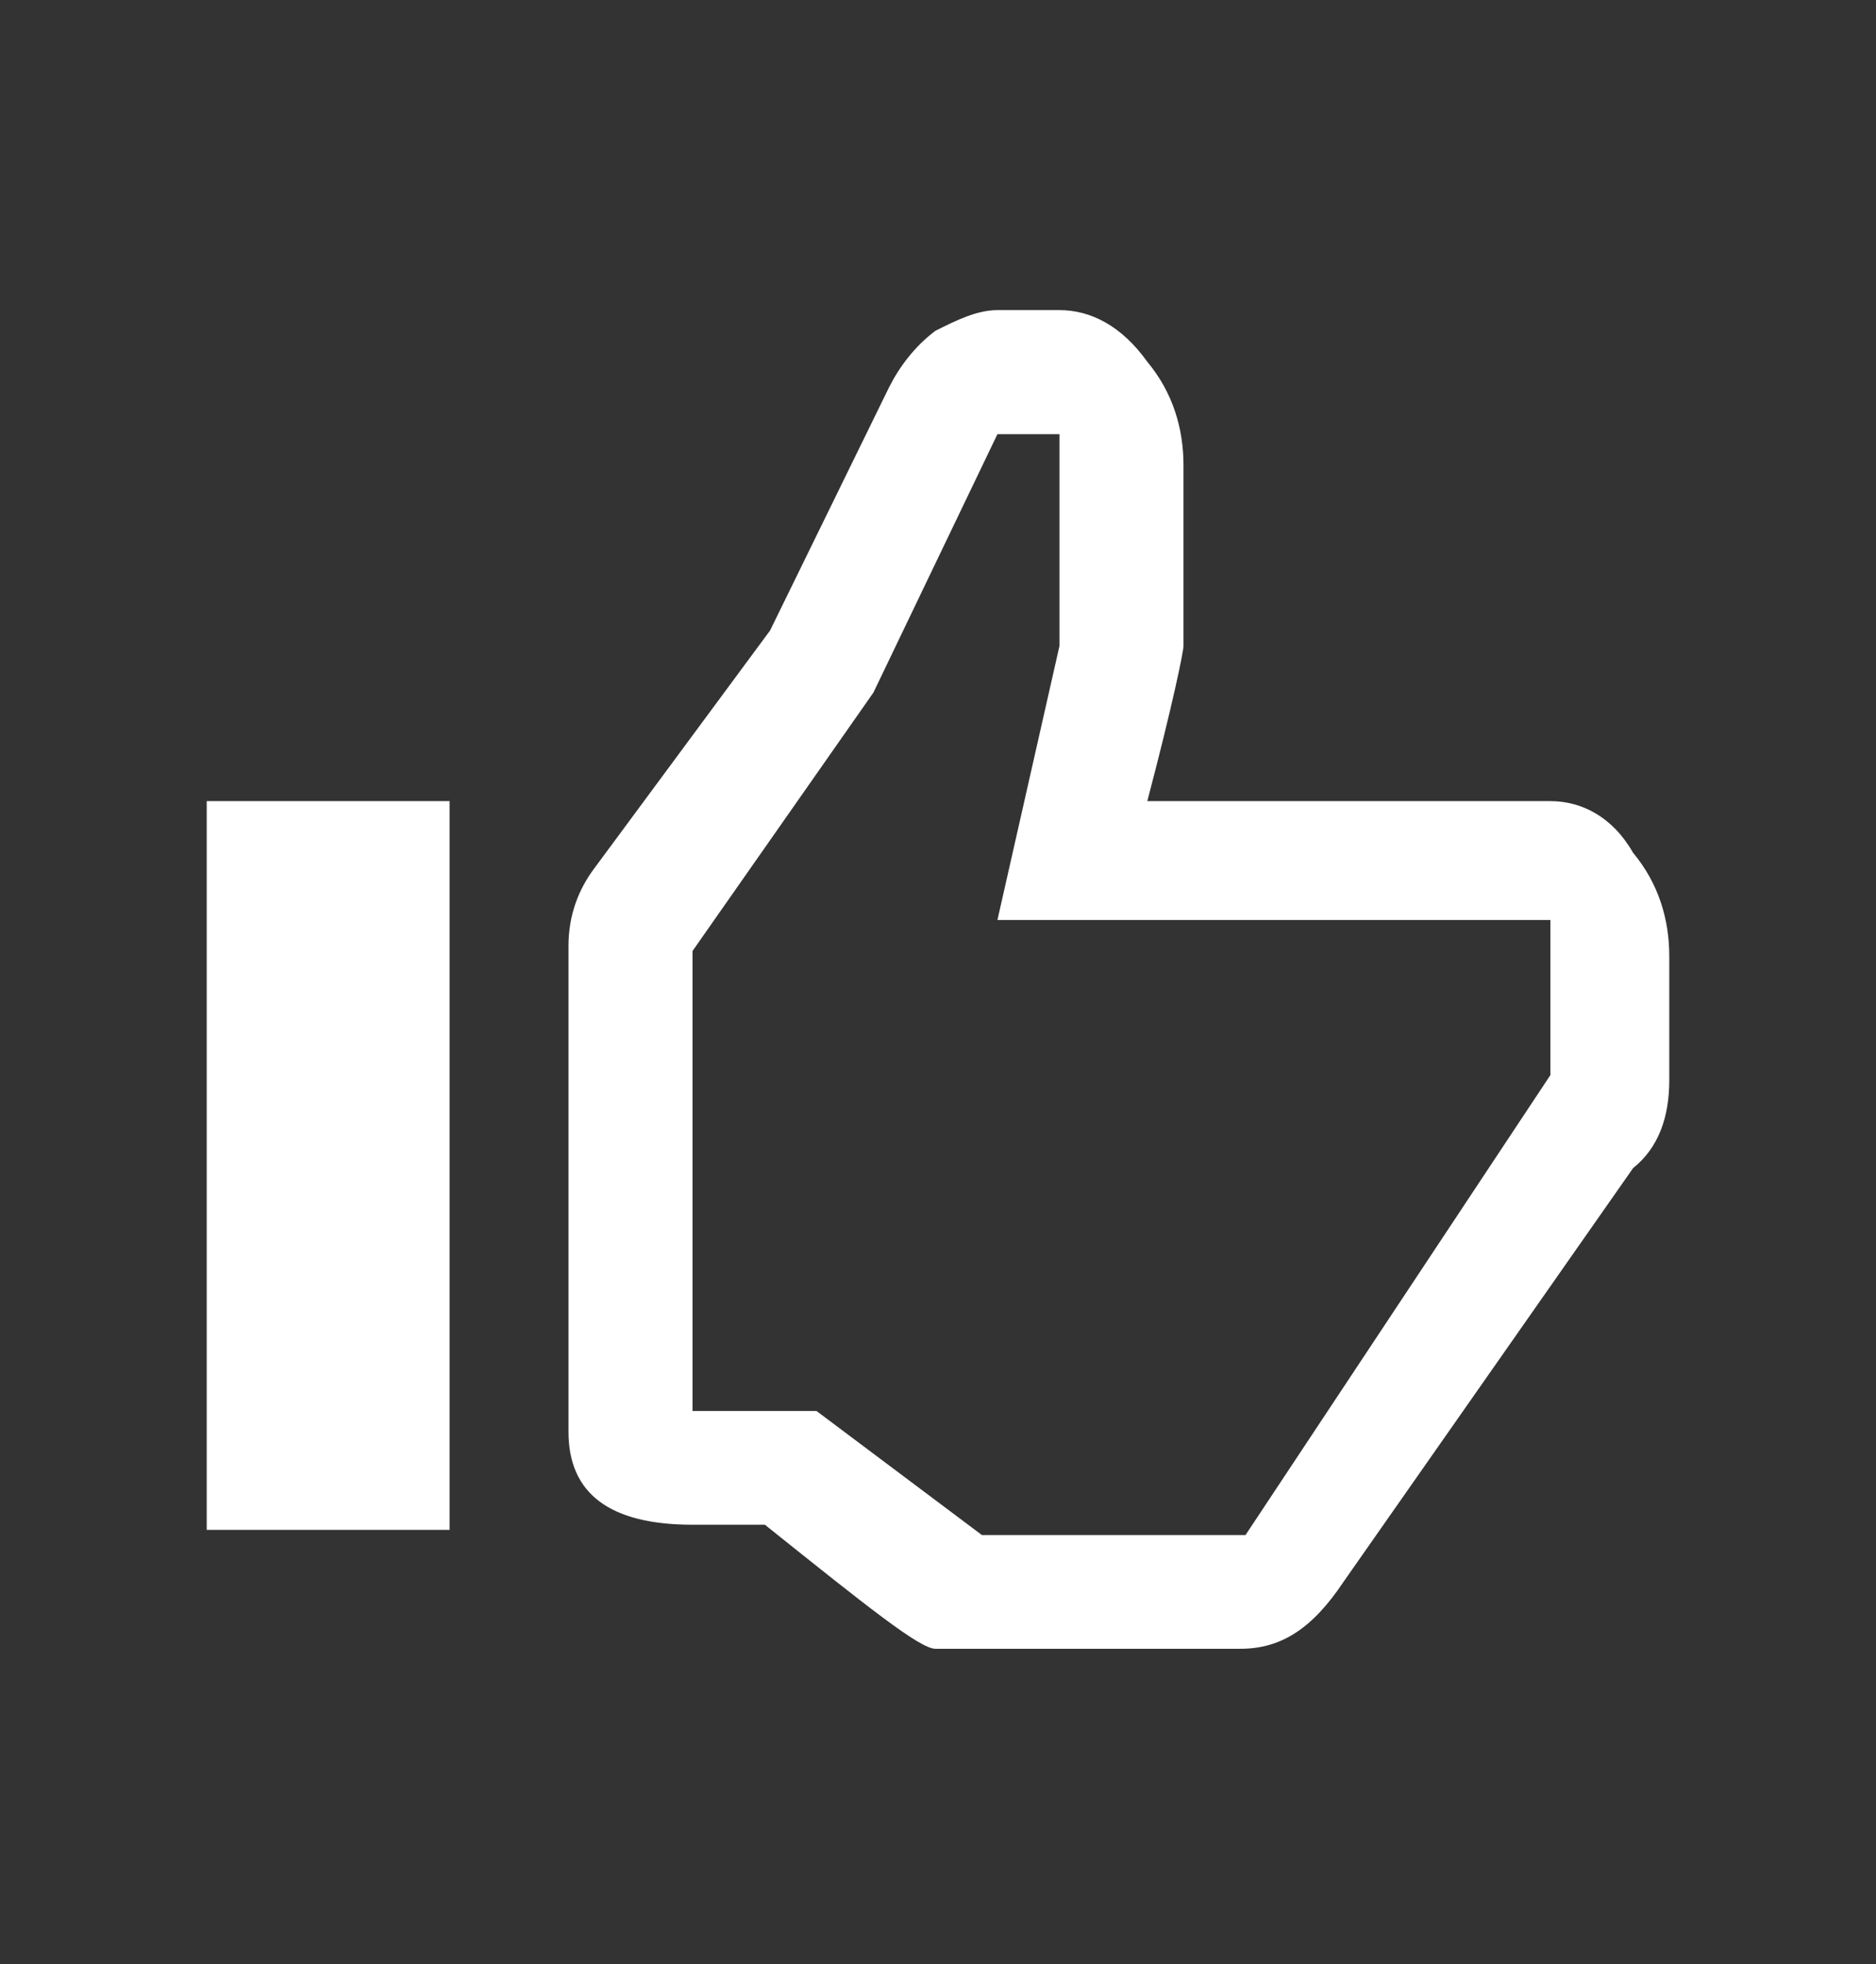 <?xml version="1.0" encoding="utf-8"?>
<!-- Generator: Adobe Illustrator 22.0.1, SVG Export Plug-In . SVG Version: 6.00 Build 0)  -->
<svg version="1.1" id="Layer_1" xmlns="http://www.w3.org/2000/svg" xmlns:xlink="http://www.w3.org/1999/xlink" x="0px" y="0px"
	 viewBox="0 0 36.3 38" style="enable-background:new 0 0 36.3 38;" xml:space="preserve">
<rect x="0" y="0" width="36.3" height="38" fill="#333333" stroke="none"/>
<style type="text/css">
	.st0{fill:#FFFFFF;}
</style>
<path class="st0" d="M20.5,8.4h-1.2l-2.4,5l-3.5,5v8.9h2.4l3.2,2.4h5.1l5.9-8.9v-3H19.3l1.2-5.3V8.4z M22.2,7c0.5,0.6,0.7,1.3,0.7,2
	v3.5c0,0.1-0.2,1.1-0.7,3H30c0.6,0,1.2,0.3,1.6,1c0.5,0.6,0.7,1.3,0.7,2v2.4c0,0.7-0.2,1.3-0.7,1.7L26,30.6c-0.6,0.9-1.2,1.3-2,1.3
	h-5.9c-0.3,0-1.3-0.8-3.3-2.4h-1.4c-1.6,0-2.4-0.6-2.4-1.8v-9.4c0-0.6,0.2-1.1,0.5-1.5l3.4-4.6l2.3-4.7c0.2-0.4,0.5-0.8,0.9-1.1
	C18.5,6.2,18.9,6,19.3,6h1.2C21.1,6,21.7,6.3,22.2,7 M8.7,29.6H4V15.5h4.7V29.6z"/>
</svg>
